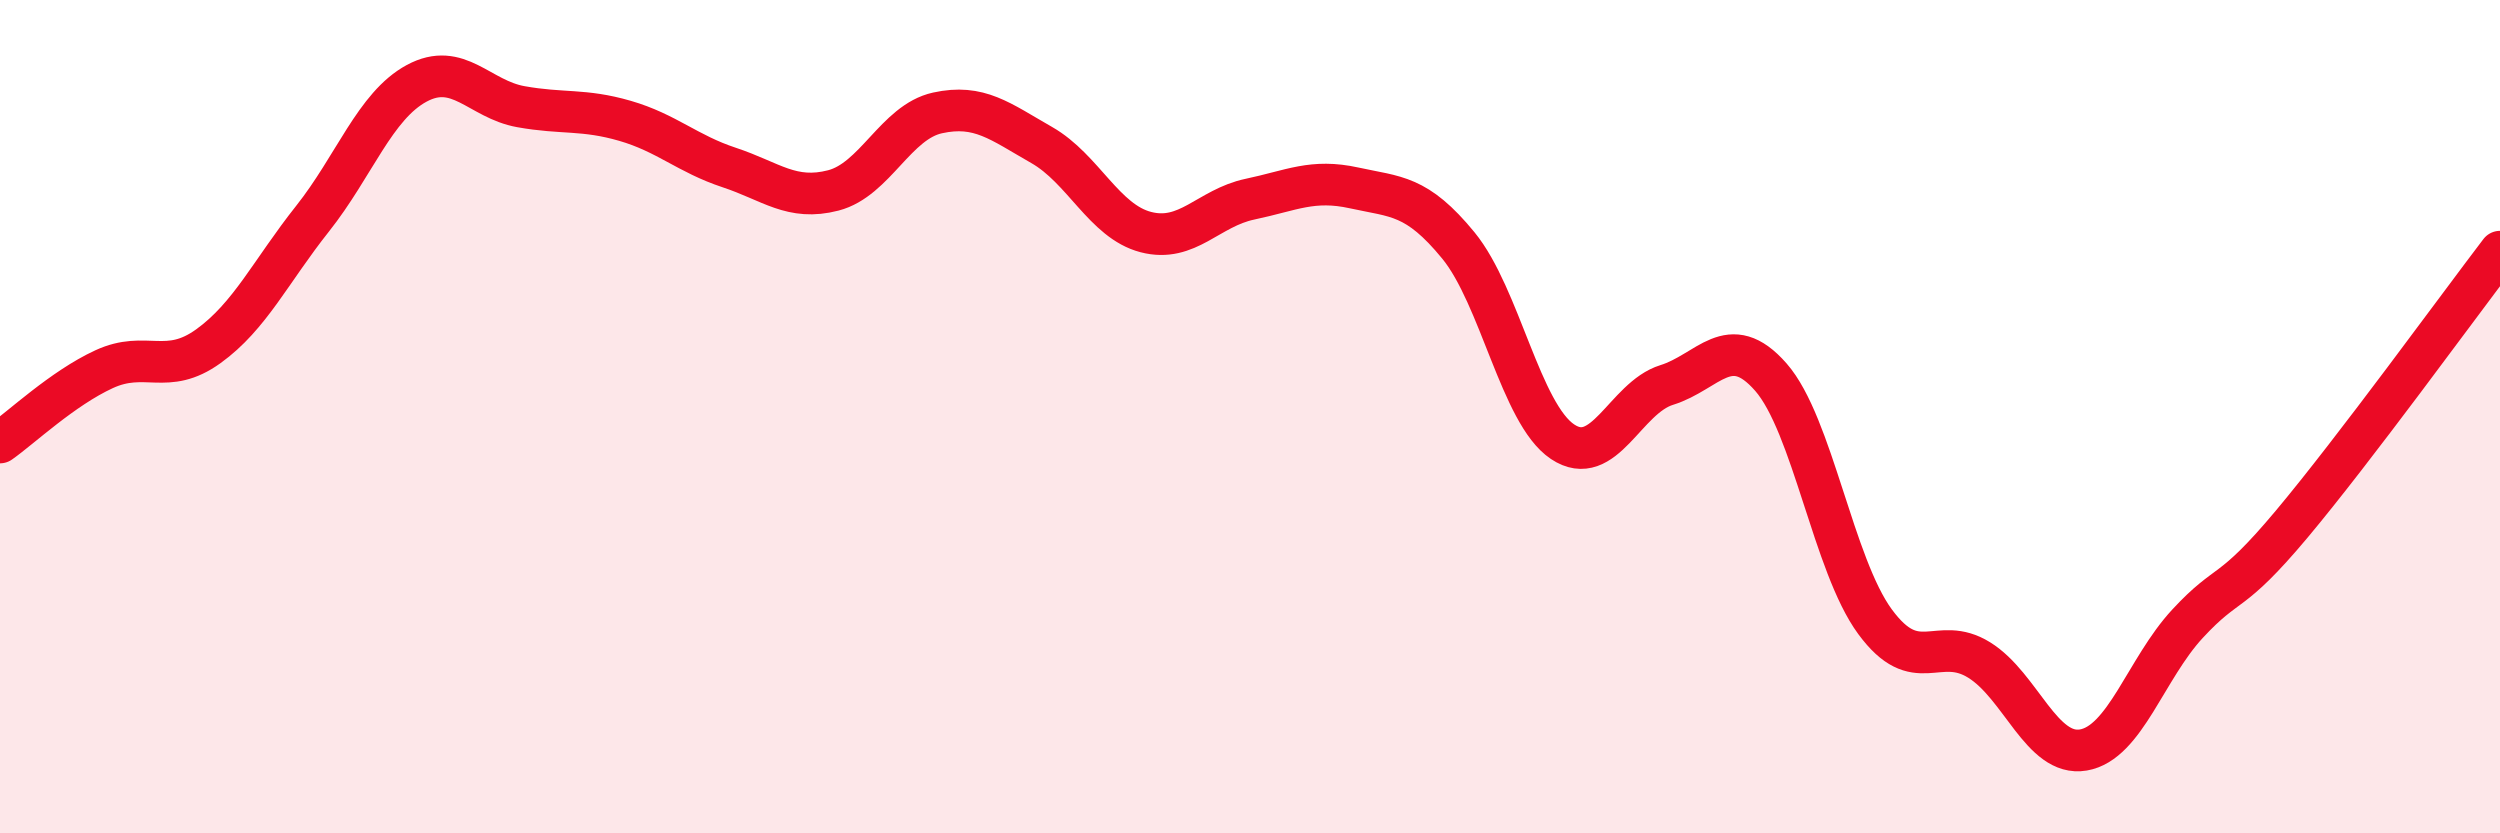 
    <svg width="60" height="20" viewBox="0 0 60 20" xmlns="http://www.w3.org/2000/svg">
      <path
        d="M 0,10.62 C 0.5,10.27 1.5,9.32 2.5,8.86 C 3.5,8.4 4,9.03 5,8.31 C 6,7.59 6.5,6.51 7.5,5.25 C 8.5,3.99 9,2.54 10,2 C 11,1.46 11.5,2.38 12.5,2.56 C 13.5,2.74 14,2.61 15,2.9 C 16,3.19 16.5,3.69 17.5,4.02 C 18.5,4.35 19,4.83 20,4.57 C 21,4.31 21.5,2.93 22.5,2.71 C 23.5,2.49 24,2.91 25,3.48 C 26,4.05 26.5,5.31 27.5,5.57 C 28.5,5.83 29,4.99 30,4.78 C 31,4.57 31.5,4.29 32.5,4.51 C 33.5,4.73 34,4.67 35,5.89 C 36,7.11 36.5,9.93 37.5,10.6 C 38.5,11.27 39,9.55 40,9.24 C 41,8.93 41.5,7.91 42.5,9.05 C 43.5,10.19 44,13.56 45,14.92 C 46,16.28 46.5,15.22 47.5,15.84 C 48.5,16.46 49,18.17 50,18 C 51,17.83 51.5,16.05 52.5,14.97 C 53.5,13.89 53.5,14.37 55,12.58 C 56.5,10.79 59,7.35 60,6.04L60 20L0 20Z"
        fill="#EB0A25"
        opacity="0.1"
        stroke-linecap="round"
        stroke-linejoin="round"
      />
      <path
        d="M 0,10.62 C 0.5,10.27 1.5,9.32 2.5,8.86 C 3.5,8.4 4,9.03 5,8.31 C 6,7.59 6.5,6.51 7.5,5.25 C 8.5,3.99 9,2.54 10,2 C 11,1.46 11.5,2.38 12.5,2.56 C 13.5,2.74 14,2.61 15,2.9 C 16,3.19 16.5,3.69 17.5,4.02 C 18.5,4.35 19,4.83 20,4.57 C 21,4.31 21.5,2.93 22.5,2.71 C 23.5,2.49 24,2.91 25,3.48 C 26,4.05 26.5,5.31 27.5,5.57 C 28.5,5.83 29,4.99 30,4.78 C 31,4.57 31.5,4.29 32.5,4.51 C 33.5,4.73 34,4.67 35,5.89 C 36,7.11 36.5,9.93 37.5,10.6 C 38.5,11.27 39,9.55 40,9.24 C 41,8.93 41.5,7.91 42.5,9.05 C 43.5,10.19 44,13.56 45,14.92 C 46,16.28 46.5,15.22 47.5,15.84 C 48.5,16.46 49,18.17 50,18 C 51,17.83 51.5,16.05 52.5,14.97 C 53.5,13.89 53.5,14.37 55,12.58 C 56.5,10.79 59,7.35 60,6.04"
        stroke="#EB0A25"
        stroke-width="1"
        fill="none"
        stroke-linecap="round"
        stroke-linejoin="round"
      />
    </svg>
  